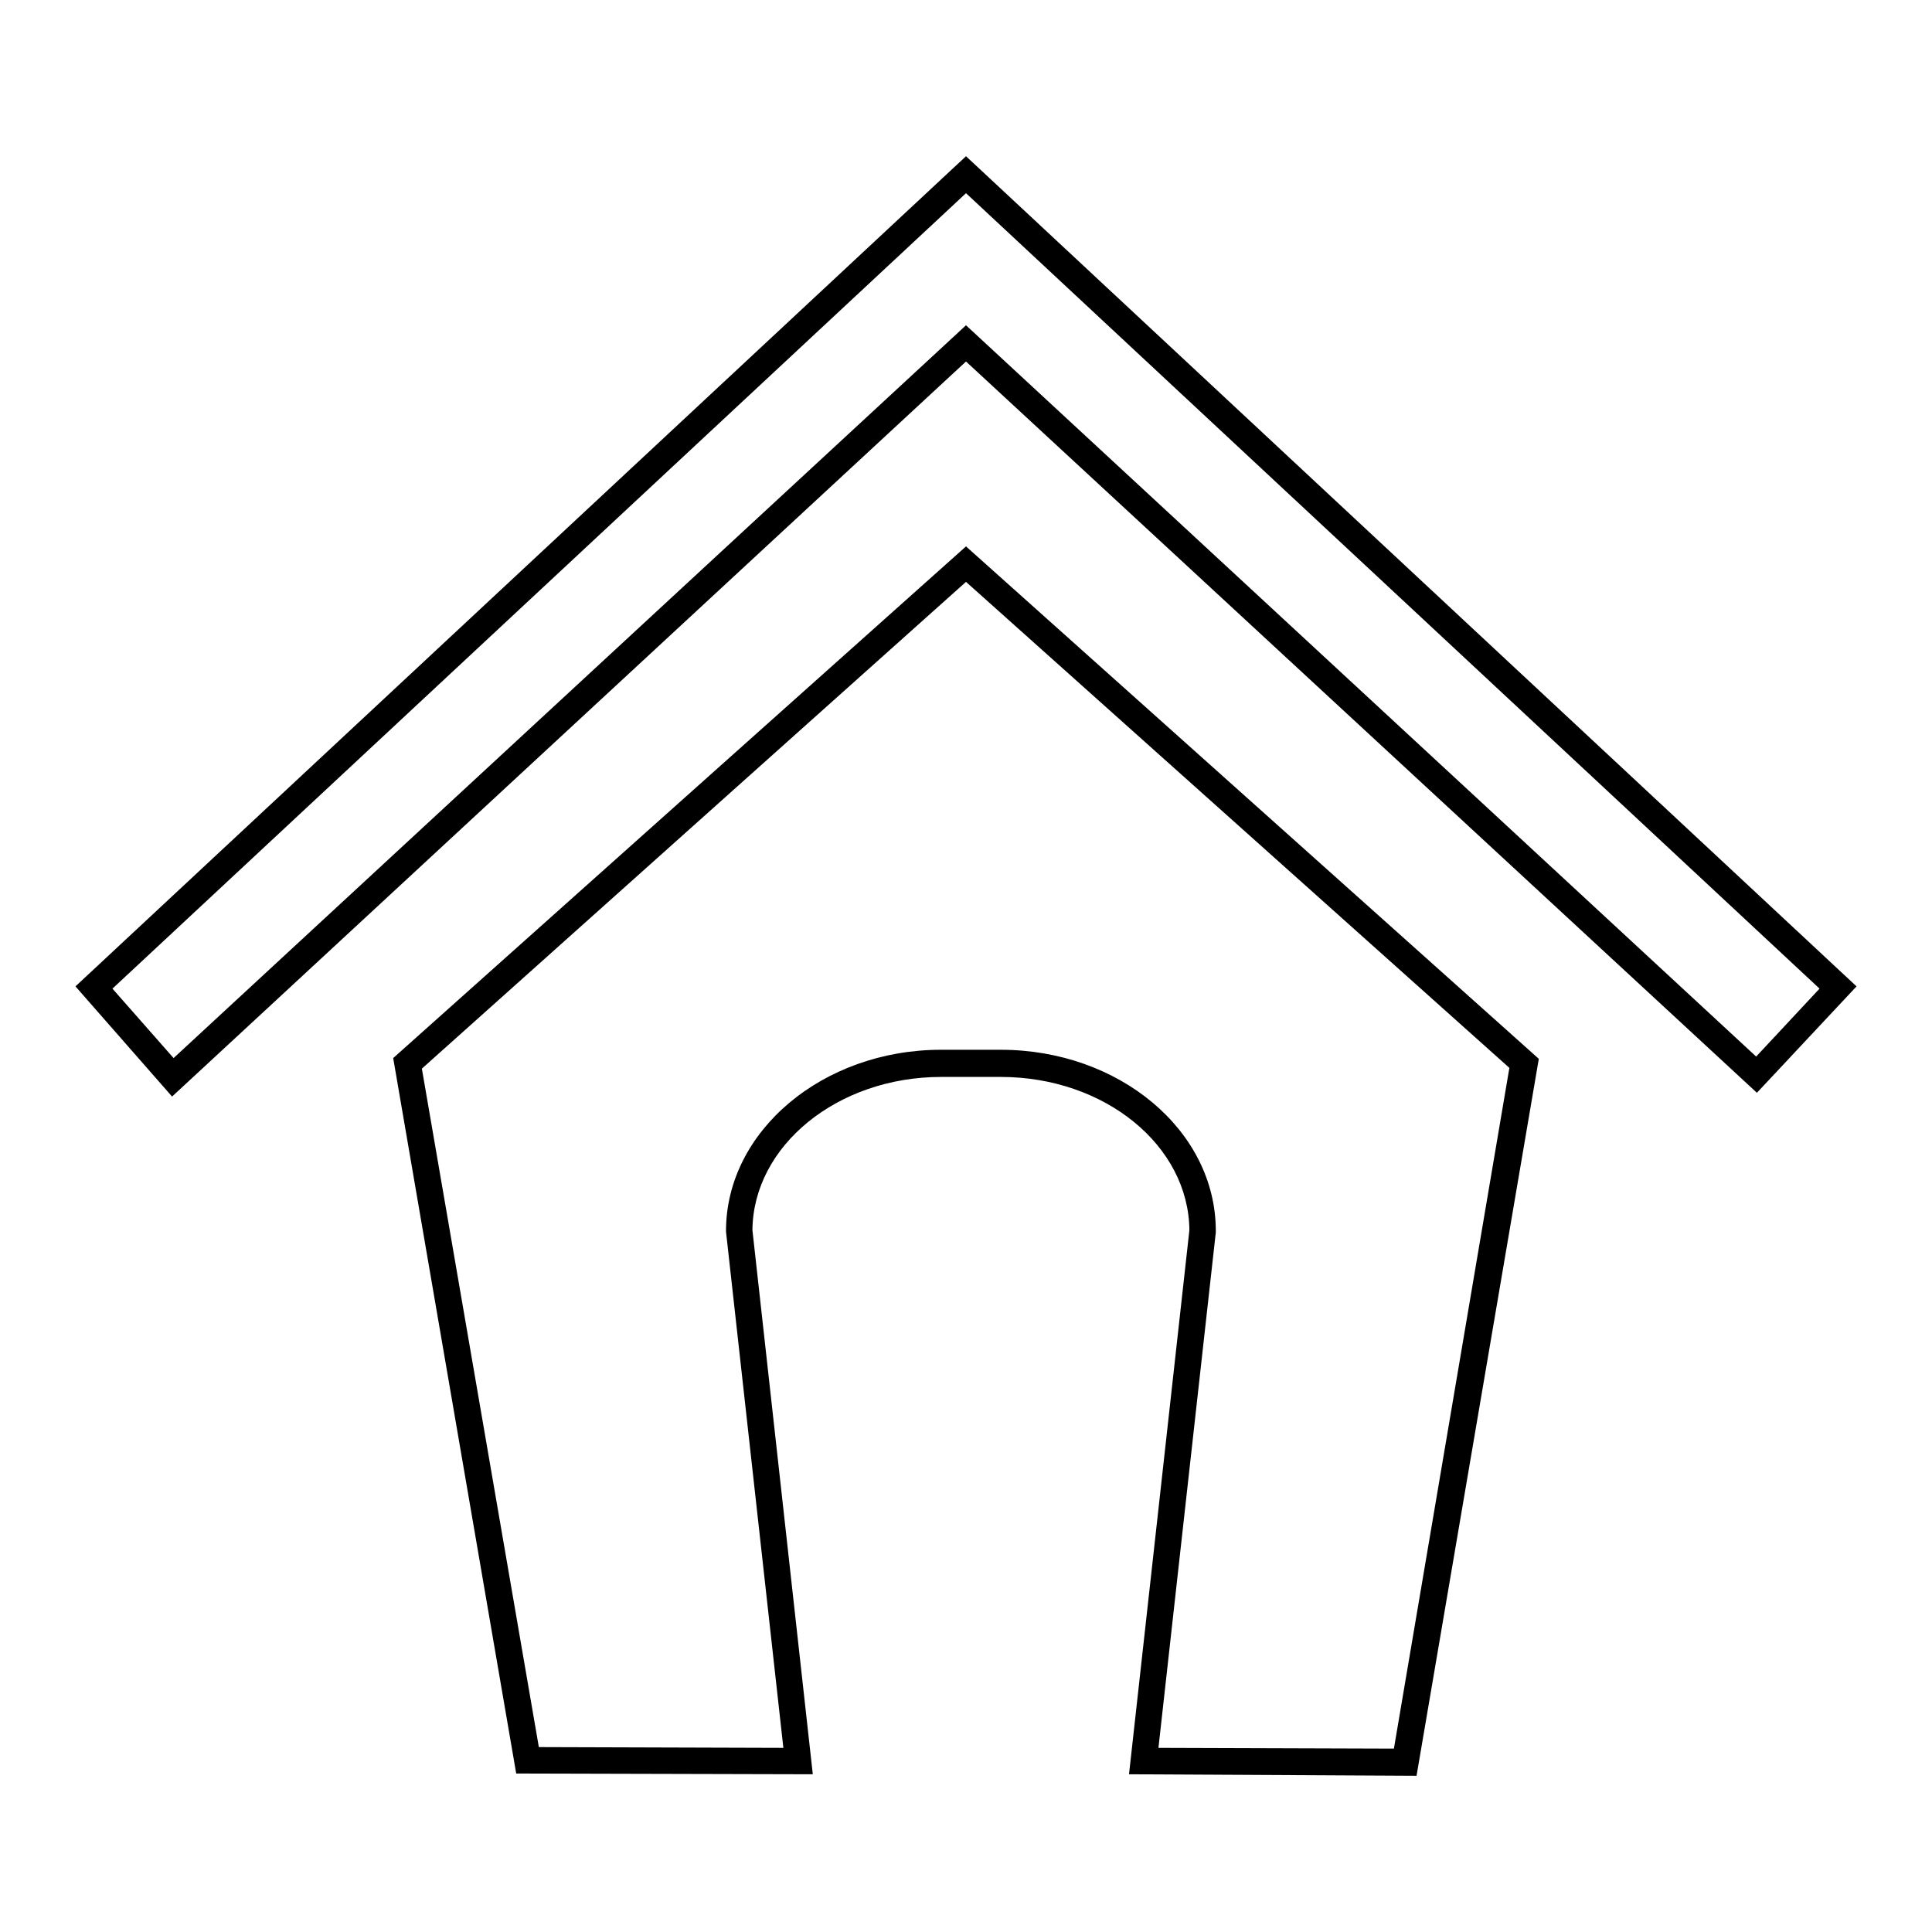 <?xml version="1.0" encoding="utf-8"?>
<!-- Svg Vector Icons : http://www.onlinewebfonts.com/icon -->
<!DOCTYPE svg PUBLIC "-//W3C//DTD SVG 1.1//EN" "http://www.w3.org/Graphics/SVG/1.1/DTD/svg11.dtd">
<svg version="1.1" xmlns="http://www.w3.org/2000/svg" xmlns:xlink="http://www.w3.org/1999/xlink" x="0px" y="0px" viewBox="0 0 256 256" enable-background="new 0 0 256 256" xml:space="preserve">
<g> <path fill="#000000" d="M22.8,145.3L10,130.7l118-110l118,110l-13.2,14.1L128,47.9L22.8,145.3L22.8,145.3z M14.9,131l8.1,9.2 L128,43.1l104.7,96.9l8.4-9L128,25.6L14.9,131z M187.7,235.3l-38.1-0.2l8-72.1c-0.1-11.2-11.2-20.3-25-20.3h-7.9 c-13.7,0-24.9,9.1-25,20.3l8,72.1L68.4,235l-16.3-94.8L128,72.4l75.9,67.9L187.7,235.3z M153.5,231.6l31.2,0.1l15.3-90.2L128,77.1 l-72.1,64.5l15.5,89.9l32.4,0.1l-7.6-68.4v-0.1c0-13.2,12.8-24,28.5-24h7.9c15.7,0,28.5,10.7,28.5,24l0,0.2L153.5,231.6 L153.5,231.6z"/></g>
</svg>